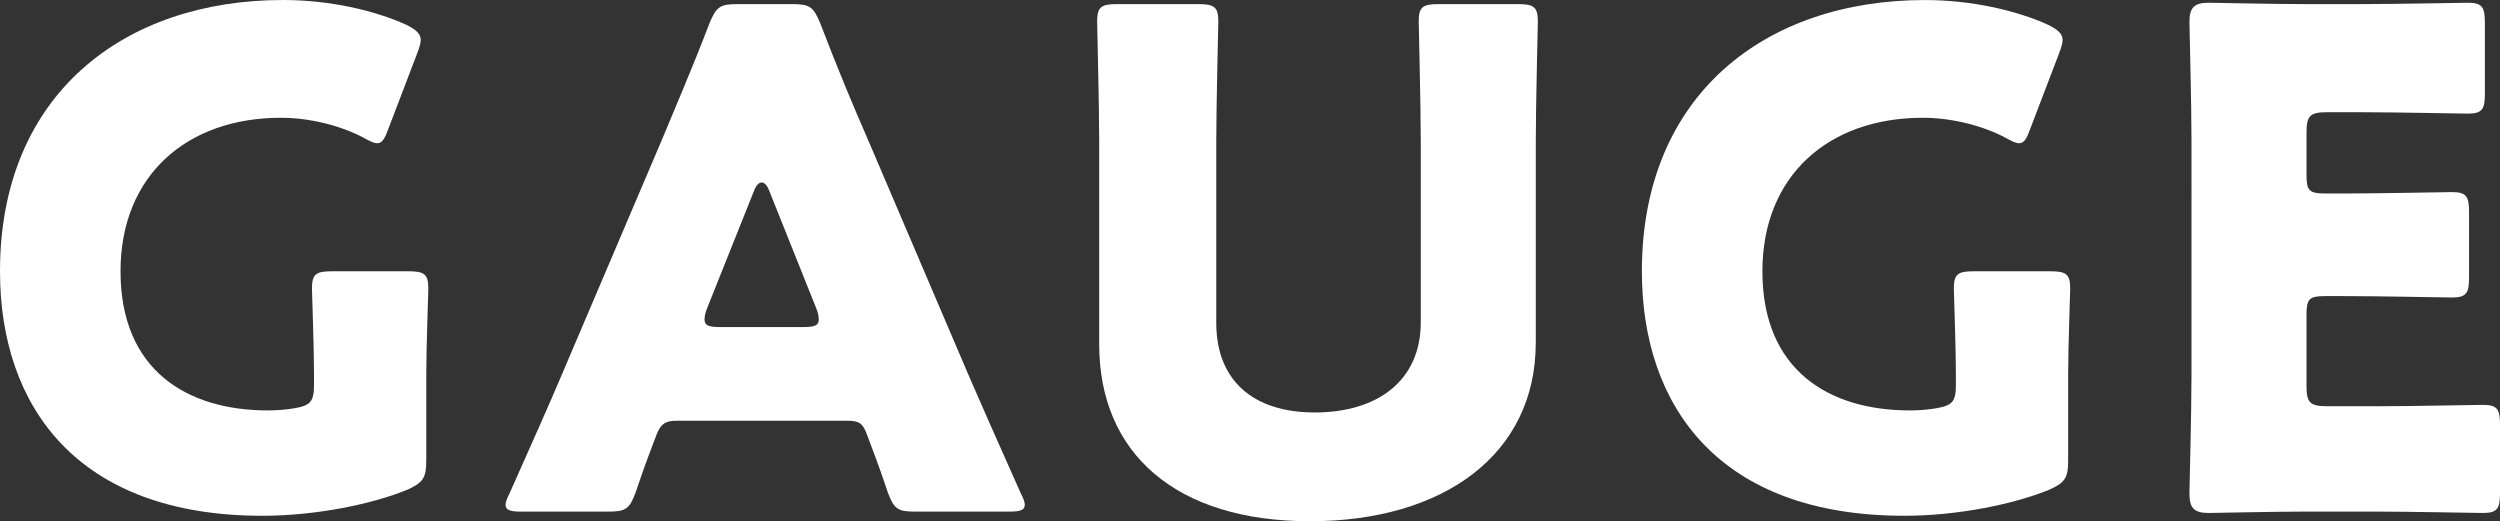 <?xml version="1.0" encoding="utf-8"?>
<!-- Generator: Adobe Illustrator 26.0.2, SVG Export Plug-In . SVG Version: 6.00 Build 0)  -->
<svg version="1.1" id="レイヤー_1" xmlns="http://www.w3.org/2000/svg" xmlns:xlink="http://www.w3.org/1999/xlink" x="0px"
	 y="0px" width="68.102px" height="14.2px" viewBox="0 0 68.102 14.2" style="enable-background:new 0 0 68.102 14.2;"
	 xml:space="preserve">
<rect x="0" y="0" width="68.102" height="14.2" fill="#333333" stroke="none"/>
<g>
	<path style="fill:#FFFFFF;" d="M11.611,12.568c0,0.45-0.094,0.582-0.507,0.769c-0.956,0.394-2.494,0.713-3.958,0.713
		C2.101,14.05,0,11.067,0,7.39C0,2.57,3.377,0,7.71,0c1.257,0,2.495,0.281,3.357,0.675c0.263,0.131,0.394,0.244,0.394,0.413
		c0,0.094-0.038,0.207-0.093,0.356L10.58,3.508c-0.094,0.262-0.169,0.394-0.3,0.394c-0.093,0-0.206-0.056-0.375-0.15
		c-0.6-0.319-1.444-0.544-2.251-0.544c-2.57,0-4.371,1.576-4.371,4.183c0,2.701,1.819,3.789,4.014,3.789
		c0.244,0,0.488-0.019,0.713-0.057c0.45-0.075,0.544-0.187,0.544-0.638v-0.281c0-0.75-0.056-2.213-0.056-2.345
		c0-0.394,0.113-0.469,0.544-0.469h2.082c0.431,0,0.544,0.075,0.544,0.469c0,0.131-0.056,1.594-0.056,2.345V12.568z"/>
	<path style="fill:#FFFFFF;" d="M18.423,11.461c-0.3,0-0.431,0.093-0.544,0.394c-0.131,0.356-0.281,0.713-0.563,1.557
		c-0.169,0.45-0.262,0.525-0.75,0.525h-2.363c-0.3,0-0.431-0.038-0.431-0.188c0-0.075,0.038-0.169,0.113-0.319
		c0.694-1.557,1.069-2.401,1.388-3.151l2.758-6.472c0.356-0.863,0.807-1.895,1.294-3.17c0.188-0.45,0.282-0.525,0.769-0.525h1.482
		c0.487,0,0.581,0.075,0.769,0.525c0.488,1.275,0.938,2.345,1.276,3.114l2.757,6.453c0.356,0.825,0.731,1.67,1.425,3.226
		c0.075,0.15,0.113,0.244,0.113,0.319c0,0.15-0.131,0.188-0.431,0.188h-2.551c-0.487,0-0.581-0.075-0.75-0.525
		c-0.281-0.844-0.431-1.201-0.562-1.557c-0.113-0.319-0.207-0.394-0.544-0.394H18.423z M19.267,8.385
		c-0.056,0.131-0.075,0.244-0.075,0.319c0,0.169,0.131,0.206,0.431,0.206h2.251c0.3,0,0.431-0.038,0.431-0.206
		c0-0.075-0.019-0.188-0.075-0.319l-1.276-3.189c-0.056-0.15-0.131-0.225-0.206-0.225s-0.15,0.075-0.207,0.225L19.267,8.385z"/>
	<path style="fill:#FFFFFF;" d="M41.835,9.341c0,3.039-2.513,4.858-6.152,4.858c-3.639,0-5.74-1.838-5.74-4.821V3.864
		c0-0.994-0.056-3.151-0.056-3.283c0-0.394,0.113-0.469,0.544-0.469h2.213c0.431,0,0.544,0.075,0.544,0.469
		c0,0.131-0.056,2.289-0.056,3.283v4.933c0,1.557,0.994,2.439,2.682,2.439c1.707,0,2.889-0.863,2.889-2.457V3.864
		c0-0.994-0.056-3.151-0.056-3.283c0-0.394,0.113-0.469,0.544-0.469h2.157c0.431,0,0.544,0.075,0.544,0.469
		c0,0.131-0.056,2.289-0.056,3.283V9.341z"/>
	<path style="fill:#FFFFFF;" d="M56.338,12.568c0,0.45-0.094,0.582-0.507,0.769c-0.956,0.394-2.494,0.713-3.958,0.713
		c-5.046,0-7.147-2.983-7.147-6.659c0-4.821,3.377-7.39,7.71-7.39c1.257,0,2.495,0.281,3.357,0.675
		c0.263,0.131,0.394,0.244,0.394,0.413c0,0.094-0.038,0.207-0.093,0.356l-0.788,2.063c-0.094,0.262-0.169,0.394-0.3,0.394
		c-0.093,0-0.206-0.056-0.375-0.15c-0.6-0.319-1.444-0.544-2.251-0.544c-2.57,0-4.371,1.576-4.371,4.183
		c0,2.701,1.819,3.789,4.014,3.789c0.244,0,0.488-0.019,0.713-0.057c0.45-0.075,0.544-0.187,0.544-0.638v-0.281
		c0-0.75-0.056-2.213-0.056-2.345c0-0.394,0.113-0.469,0.544-0.469h2.082c0.431,0,0.544,0.075,0.544,0.469
		c0,0.131-0.056,1.594-0.056,2.345V12.568z"/>
	<path style="fill:#FFFFFF;" d="M64.725,11.067c0.882,0,2.776-0.038,2.908-0.038c0.394,0,0.469,0.113,0.469,0.544v1.857
		c0,0.431-0.075,0.544-0.469,0.544c-0.131,0-2.026-0.038-2.908-0.038h-1.913c-0.863,0-2.514,0.038-2.645,0.038
		c-0.394,0-0.525-0.131-0.525-0.525c0-0.131,0.056-2.214,0.056-3.208V3.808c0-0.994-0.056-3.077-0.056-3.208
		c0-0.394,0.131-0.525,0.525-0.525c0.131,0,1.782,0.037,2.645,0.037h1.501c0.882,0,2.776-0.037,2.908-0.037
		c0.394,0,0.469,0.112,0.469,0.544v1.932c0,0.431-0.075,0.544-0.469,0.544c-0.131,0-2.026-0.038-2.908-0.038h-0.919
		c-0.469,0-0.563,0.094-0.563,0.563v1.144c0,0.431,0.075,0.507,0.507,0.507h0.544c0.882,0,2.776-0.038,2.908-0.038
		c0.394,0,0.469,0.112,0.469,0.544V7.56c0,0.431-0.075,0.544-0.469,0.544c-0.131,0-2.026-0.038-2.908-0.038h-0.544
		c-0.431,0-0.507,0.075-0.507,0.506v1.932c0,0.469,0.094,0.562,0.563,0.562H64.725z"/>
</g>
</svg>
